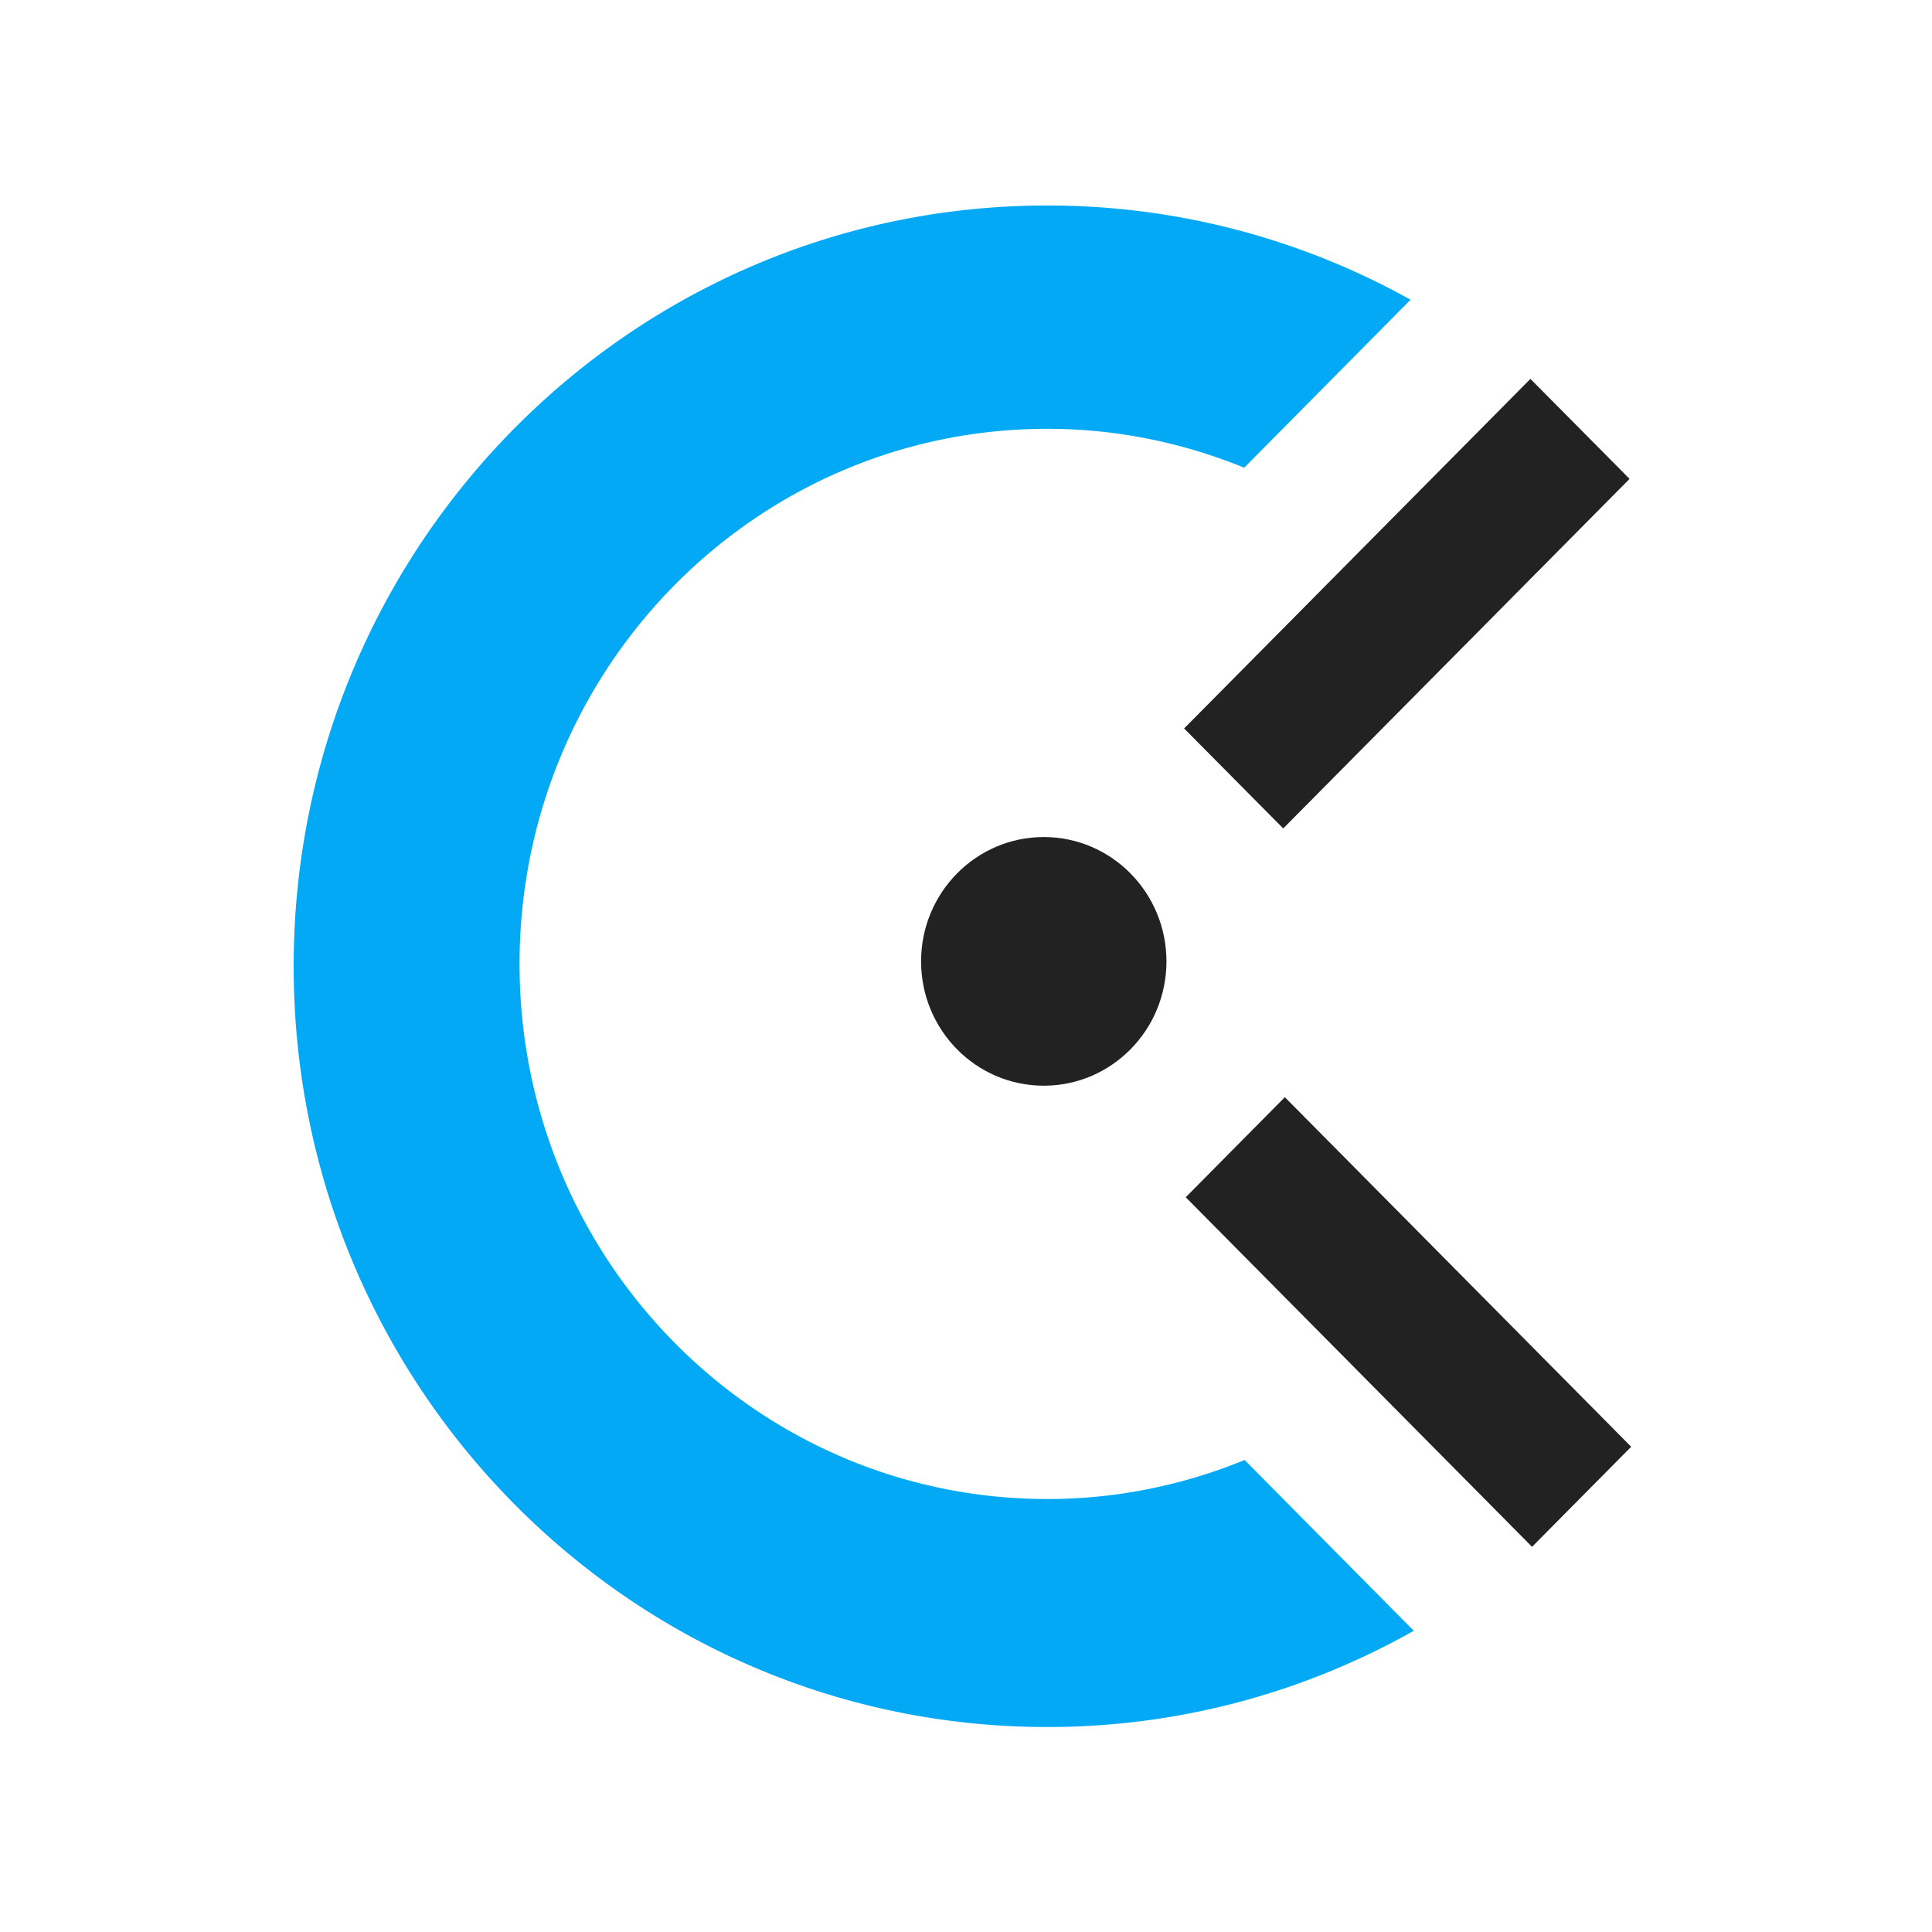 <svg xmlns="http://www.w3.org/2000/svg" width="250" height="250" fill="none"><g fill-rule="evenodd" clip-path="url(#a)" clip-rule="evenodd"><path fill="#222" d="m153.222 94.262 44.815-45.234 12.828 12.939L166.05 107.2l-12.828-12.939Zm-18.158 46.226c-8.77 0-15.876-7.199-15.876-16.088 0-8.88 7.106-16.088 15.876-16.088s15.875 7.208 15.875 16.088c0 8.889-7.105 16.088-15.875 16.088m76.01 46.722-12.828 12.948-44.814-45.235 12.827-12.948z"/><path fill="#03a9f4" d="M135.526 193.974c9.033 0 17.64-1.819 25.528-5.051l21.888 22.103c-14.037 7.906-30.195 12.452-47.416 12.452-53.858 0-97.526-44.077-97.526-98.439 0-54.37 43.668-98.448 97.526-98.448a96.3 96.3 0 0 1 46.998 12.195L160.999 60.52c-7.879-3.214-16.458-5.032-25.473-5.032-37.719 0-68.296 31.001-68.296 69.247 0 38.237 30.577 69.238 68.296 69.238Z"/></g><defs><clipPath id="a"><path fill="#fff" d="M38 26h174v198H38z"/></clipPath></defs></svg>